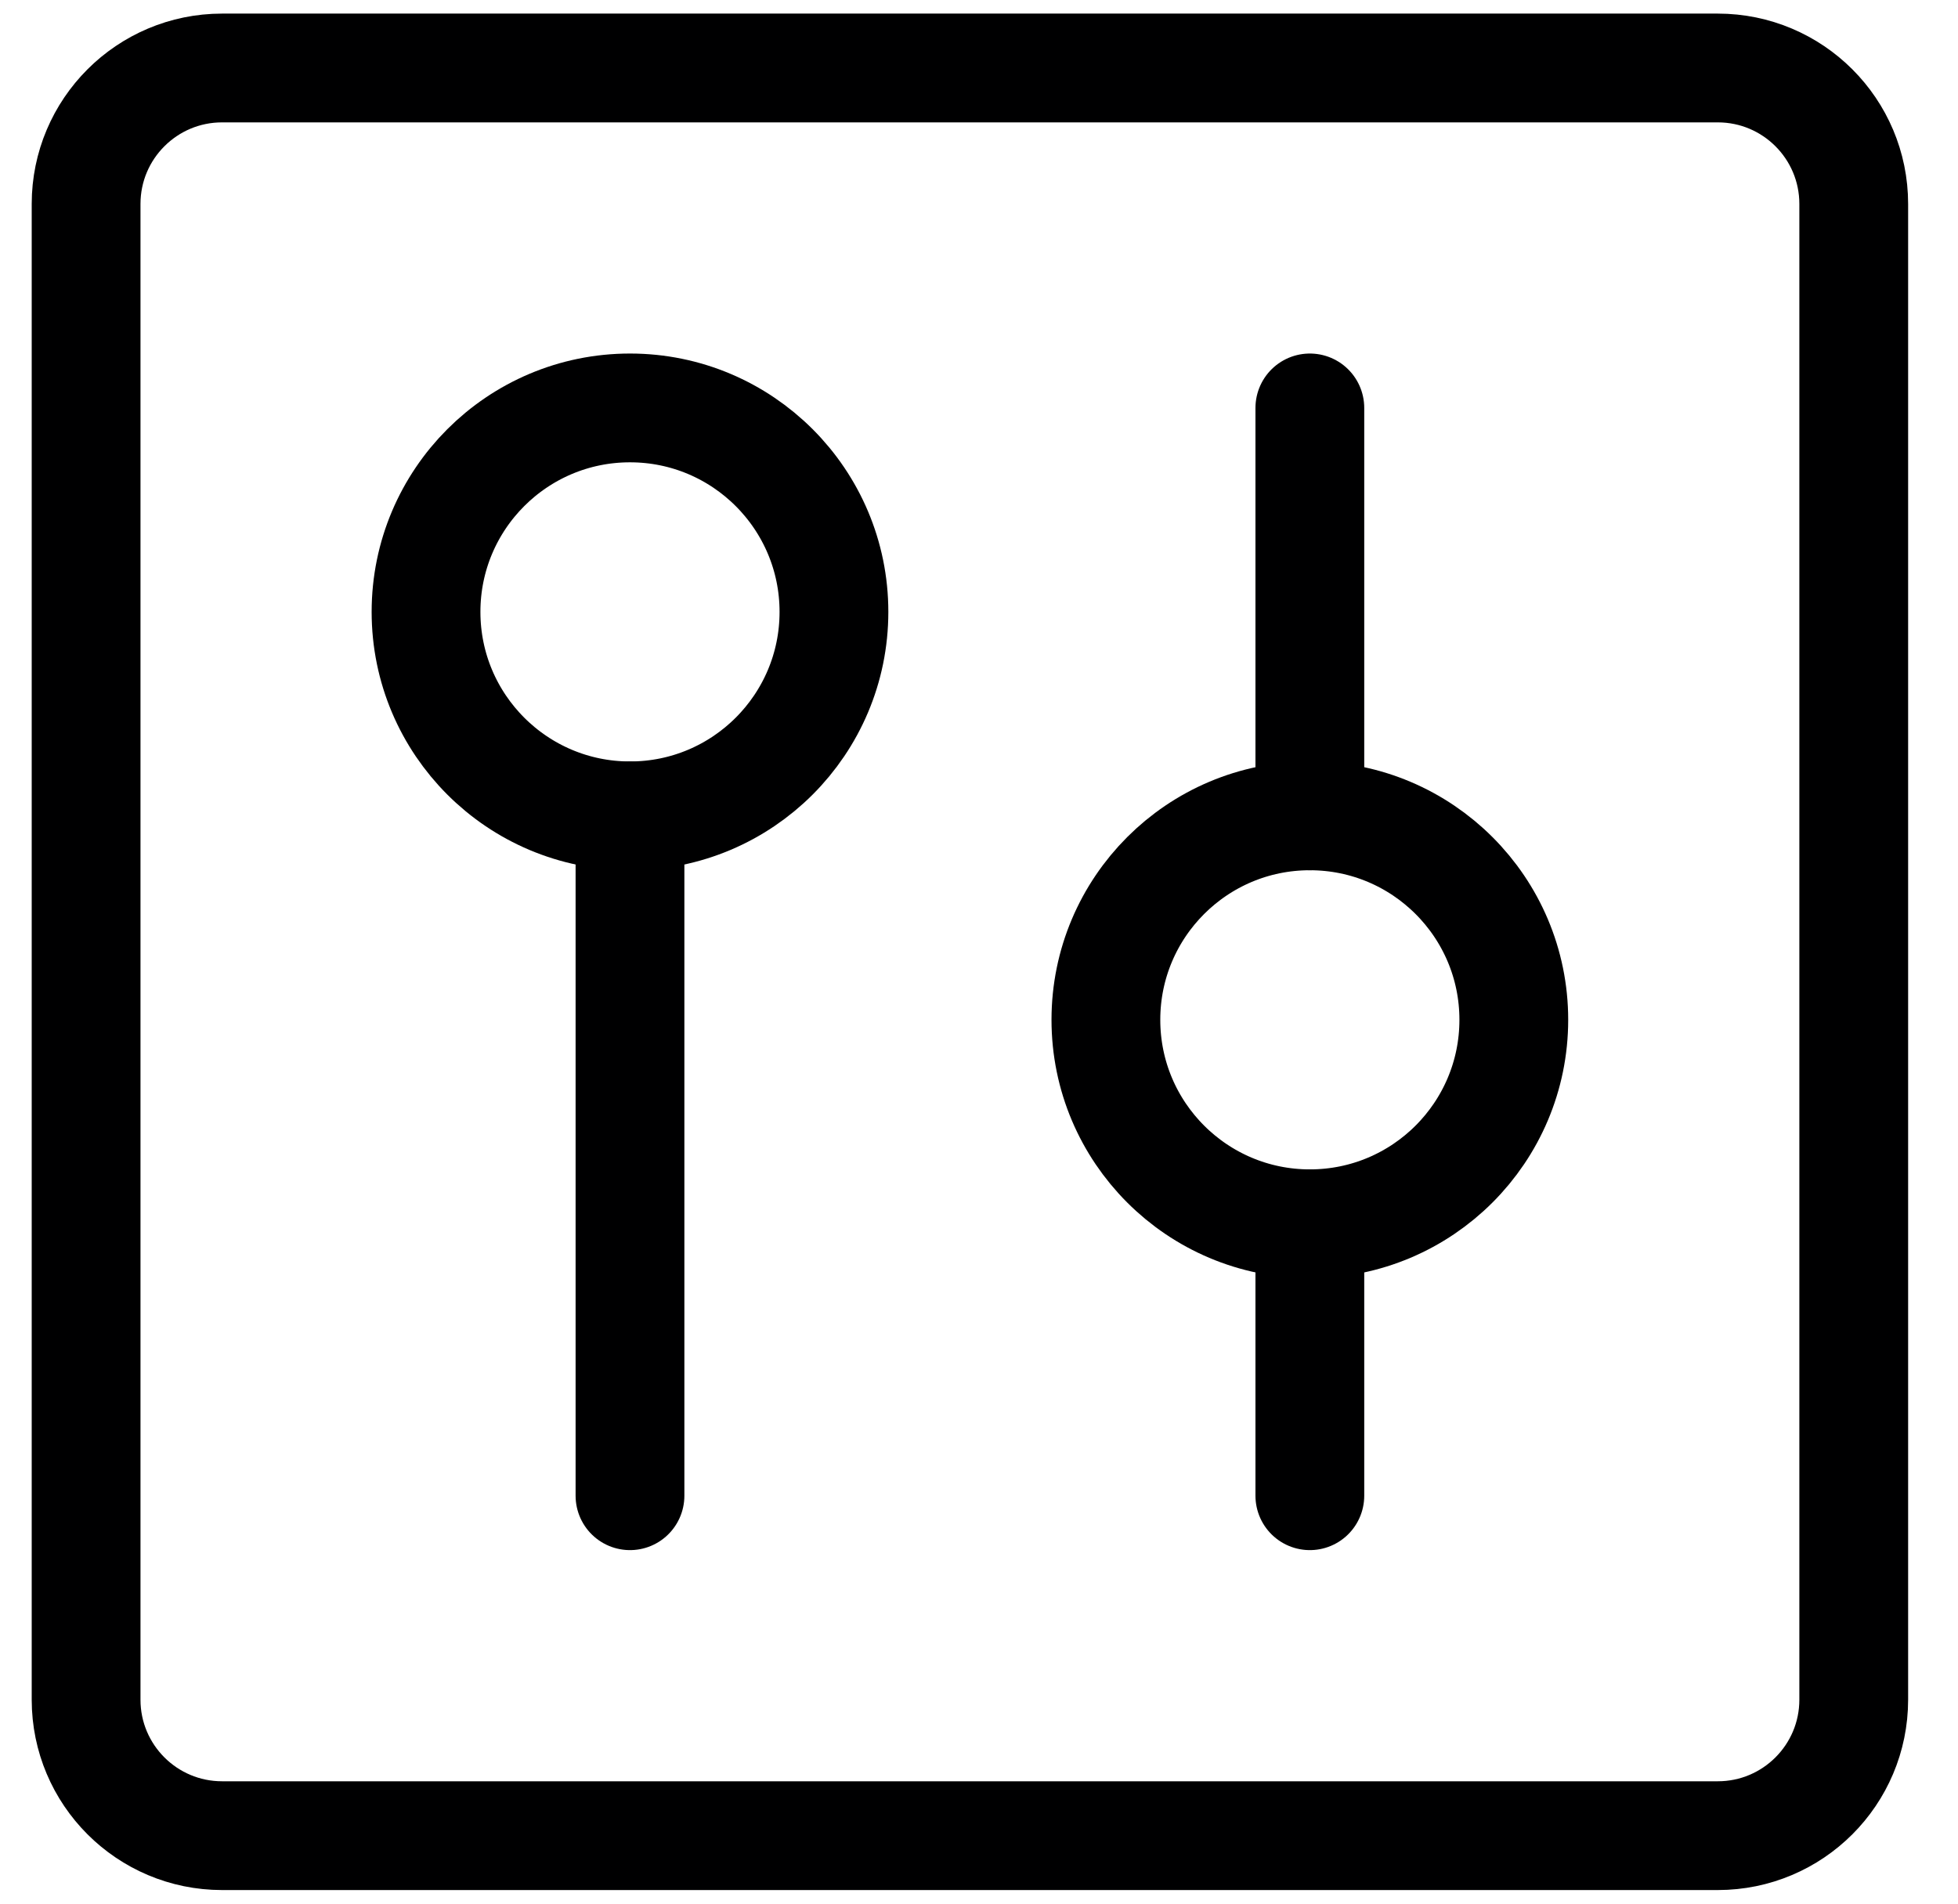 <svg width="36" height="35" viewBox="0 0 36 35" fill="none" xmlns="http://www.w3.org/2000/svg">
<g clip-path="url(#clip0_2107_2751)">
<path d="M1.583 3.75L1.583 31.25C1.583 32.631 2.703 33.75 4.083 33.75H31.583C32.964 33.75 34.083 32.631 34.083 31.25V3.75C34.083 2.369 32.964 1.25 31.583 1.25H4.083C2.703 1.25 1.583 2.369 1.583 3.75Z" stroke="#000001" stroke-width="2" stroke-linecap="round" stroke-linejoin="round"/>
<path d="M11.583 27.5V15" stroke="#000001" stroke-width="2" stroke-linecap="round" stroke-linejoin="round"/>
<path d="M11.583 15C13.654 15 15.333 13.321 15.333 11.25C15.333 9.179 13.654 7.5 11.583 7.5C9.512 7.5 7.833 9.179 7.833 11.25C7.833 13.321 9.512 15 11.583 15Z" stroke="#000001" stroke-width="2" stroke-linecap="round" stroke-linejoin="round"/>
<path d="M24.083 7.5V15" stroke="#000001" stroke-width="2" stroke-linecap="round" stroke-linejoin="round"/>
<path d="M24.083 22.5V27.5" stroke="#000001" stroke-width="2" stroke-linecap="round" stroke-linejoin="round"/>
<path d="M24.083 22.5C26.154 22.5 27.833 20.821 27.833 18.75C27.833 16.679 26.154 15 24.083 15C22.012 15 20.333 16.679 20.333 18.75C20.333 20.821 22.012 22.5 24.083 22.5Z" stroke="#000001" stroke-width="2" stroke-linecap="round" stroke-linejoin="round"/>
</g>
<defs>
<clipPath id="clip0_2107_2751">
<rect width="35" height="35" fill="white" transform="translate(0.333)"/>
</clipPath>
</defs>
</svg>
